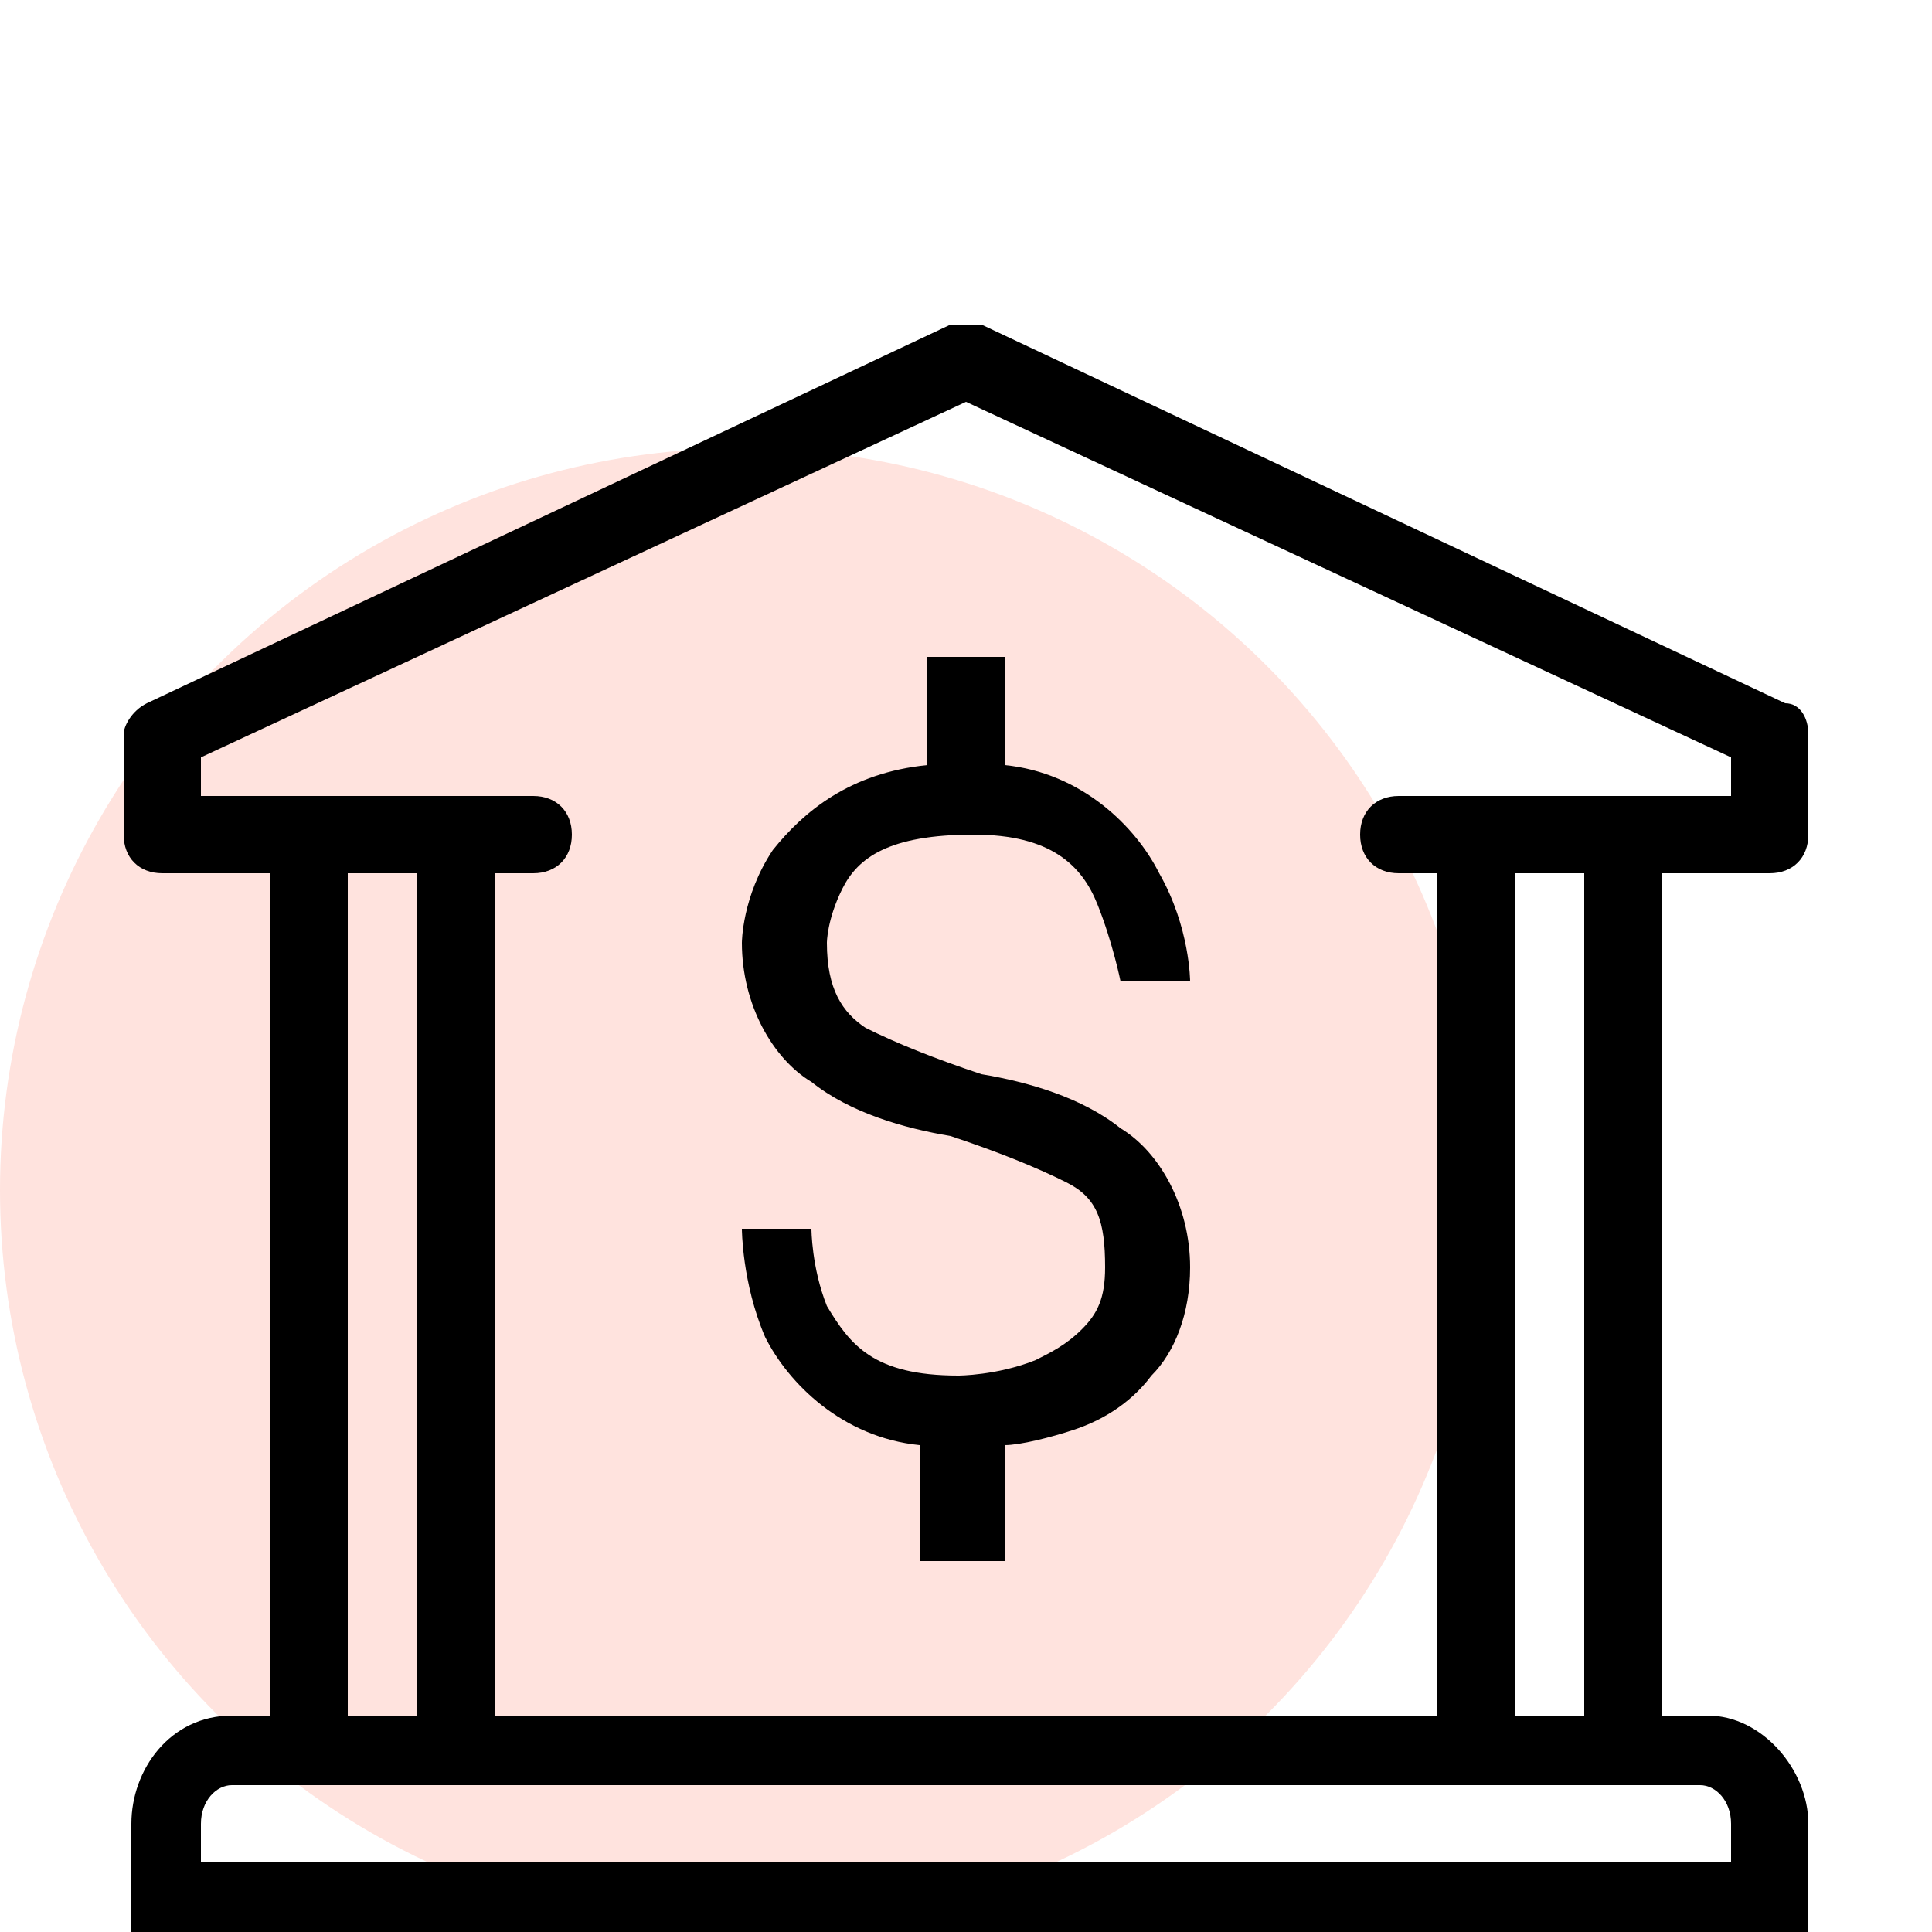 <?xml version="1.0" encoding="utf-8"?>
<!-- Generator: Adobe Illustrator 27.6.1, SVG Export Plug-In . SVG Version: 6.00 Build 0)  -->
<svg version="1.1" baseProfile="tiny" id="Layer_1" xmlns="http://www.w3.org/2000/svg" xmlns:xlink="http://www.w3.org/1999/xlink"
	 x="0px" y="0px" viewBox="0 0 25 25" overflow="visible" xml:space="preserve">
<circle fill="#FFE3DE" cx="9.6" cy="15.4" r="9.6"/>
<path d="M12.5,4.2c-0.1,0-0.1,0-0.2,0L1.9,9.1C1.7,9.2,1.6,9.4,1.6,9.5v1.3c0,0.3,0.2,0.5,0.5,0.5h1.4v10.9H3
	c-0.8,0-1.3,0.7-1.3,1.4V25h21.7v-1.4c0-0.7-0.6-1.4-1.3-1.4h-0.6V11.3h1.4c0.3,0,0.5-0.2,0.5-0.5V9.5c0-0.2-0.1-0.4-0.3-0.4
	L12.7,4.2C12.6,4.2,12.6,4.2,12.5,4.2z M12.5,5.2l9.9,4.6v0.5h-4.3c-0.3,0-0.5,0.2-0.5,0.5c0,0.3,0.2,0.5,0.5,0.5c0,0,0,0,0,0h0.5
	v10.9H6.4V11.3h0.5c0.3,0,0.5-0.2,0.5-0.5c0-0.3-0.2-0.5-0.5-0.5c0,0,0,0,0,0H5.9H4H2.6V9.8L12.5,5.2z M12,8.5v1.4
	c-1,0.1-1.6,0.6-2,1.1c-0.4,0.6-0.4,1.2-0.4,1.2c0,0,0,0,0,0c0,0.8,0.4,1.5,0.9,1.8c0.5,0.4,1.2,0.6,1.8,0.7
	c0.6,0.2,1.1,0.4,1.5,0.6c0.4,0.2,0.5,0.5,0.5,1.1c0,0.4-0.1,0.6-0.3,0.8c-0.2,0.2-0.4,0.3-0.6,0.4c-0.5,0.2-1,0.2-1,0.2
	c0,0,0,0,0,0c-1.1,0-1.4-0.4-1.7-0.9c-0.2-0.5-0.2-1-0.2-1l-0.9,0c0,0,0,0.7,0.3,1.4c0.3,0.6,1,1.3,2,1.4v1.5H13v-1.5
	c0.2,0,0.6-0.1,0.9-0.2c0.3-0.1,0.7-0.3,1-0.7c0.3-0.3,0.5-0.8,0.5-1.4c0-0.8-0.4-1.5-0.9-1.8c-0.5-0.4-1.2-0.6-1.8-0.7
	c-0.6-0.2-1.1-0.4-1.5-0.6c-0.3-0.2-0.5-0.5-0.5-1.1c0,0,0-0.3,0.2-0.7c0.2-0.4,0.6-0.7,1.7-0.7c1,0,1.4,0.4,1.6,0.9
	c0.2,0.5,0.3,1,0.3,1l0.9,0c0,0,0-0.7-0.4-1.4c-0.3-0.6-1-1.3-2-1.4V8.5H12z M4.5,11.3h0.9v10.9H4.5V11.3z M19.6,11.3h0.9v10.9h-0.9
	V11.3z M3,23.1H22c0.2,0,0.4,0.2,0.4,0.5v0.5H2.6v-0.5C2.6,23.3,2.8,23.1,3,23.1z"/>
</svg>
